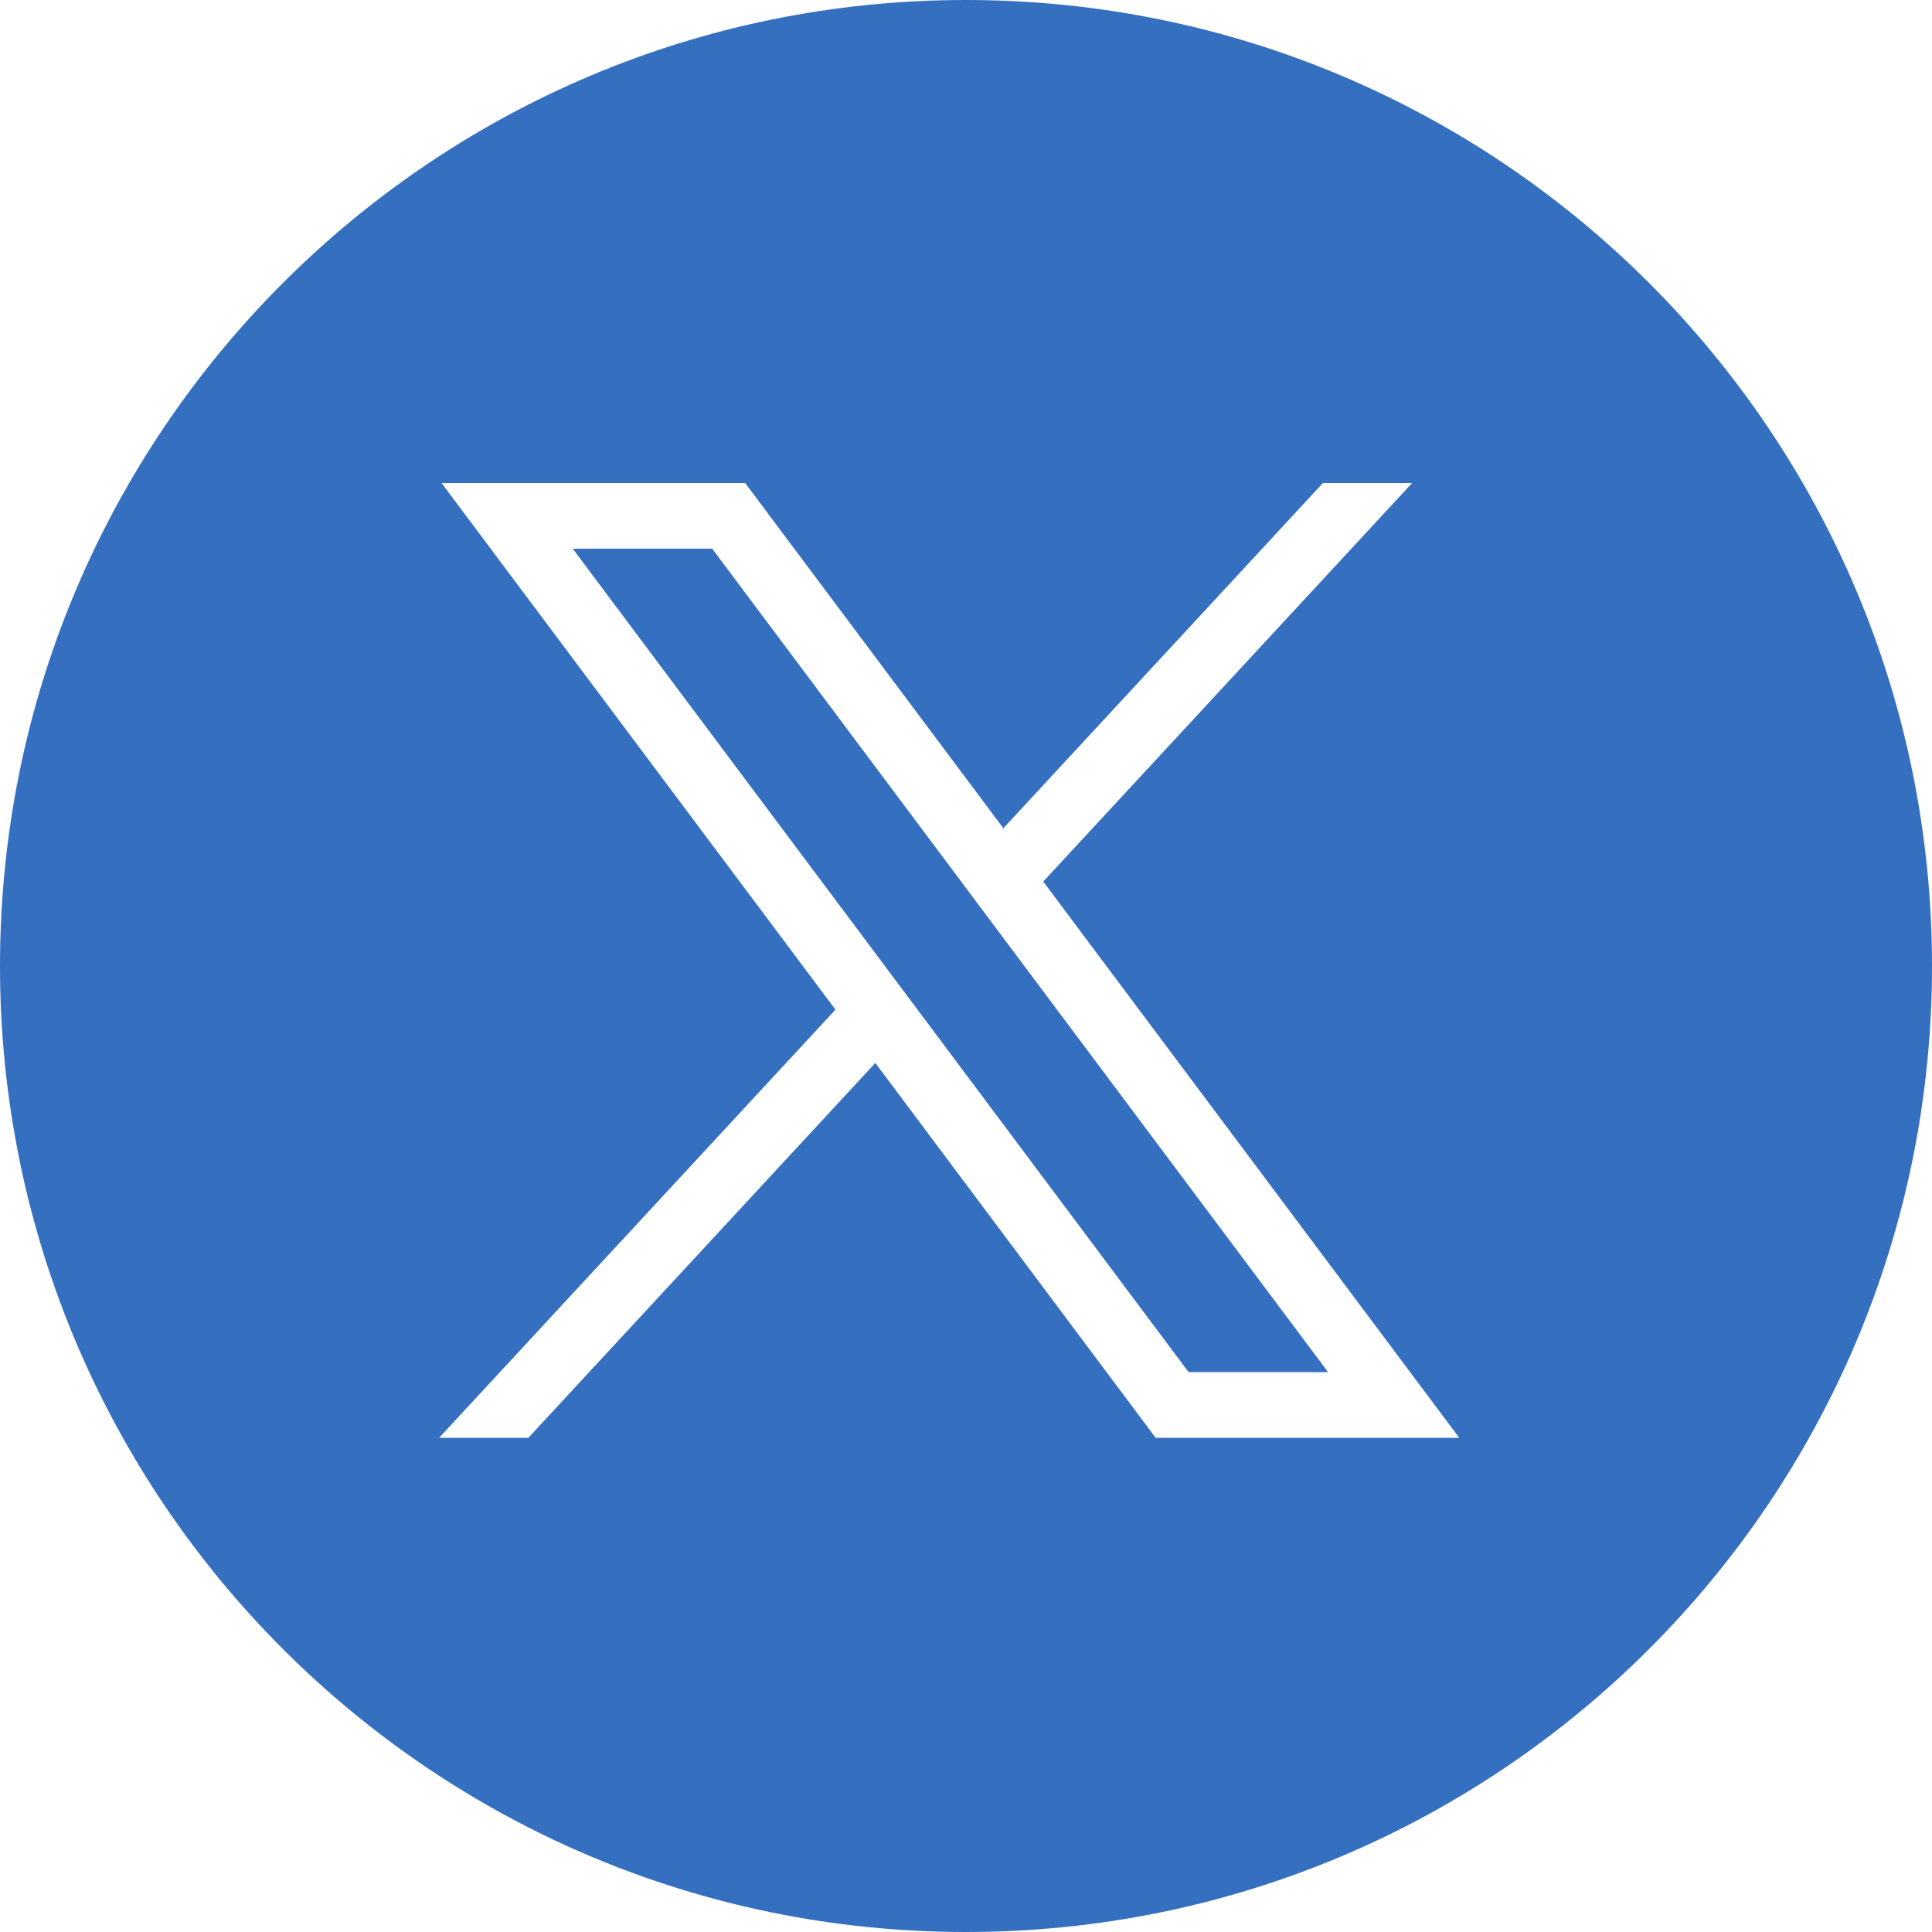 <svg width="44" height="44" viewBox="0 0 44 44" fill="none" xmlns="http://www.w3.org/2000/svg">
<path fill-rule="evenodd" clip-rule="evenodd" d="M44 22C44 34.15 34.15 44 22 44C9.85 44 0 34.15 0 22C0 9.85 9.85 0 22 0C34.15 0 44 9.85 44 22ZM19.027 22.994L10.056 11H16.97L22.851 18.863L30.129 11H32.161L23.759 20.077L33.234 32.746H26.32L19.935 24.208L12.032 32.746H10L19.027 22.994ZM16.22 12.496H13.044L27.07 31.249H30.246L16.22 12.496Z" fill="#356FC0"/>
</svg>
